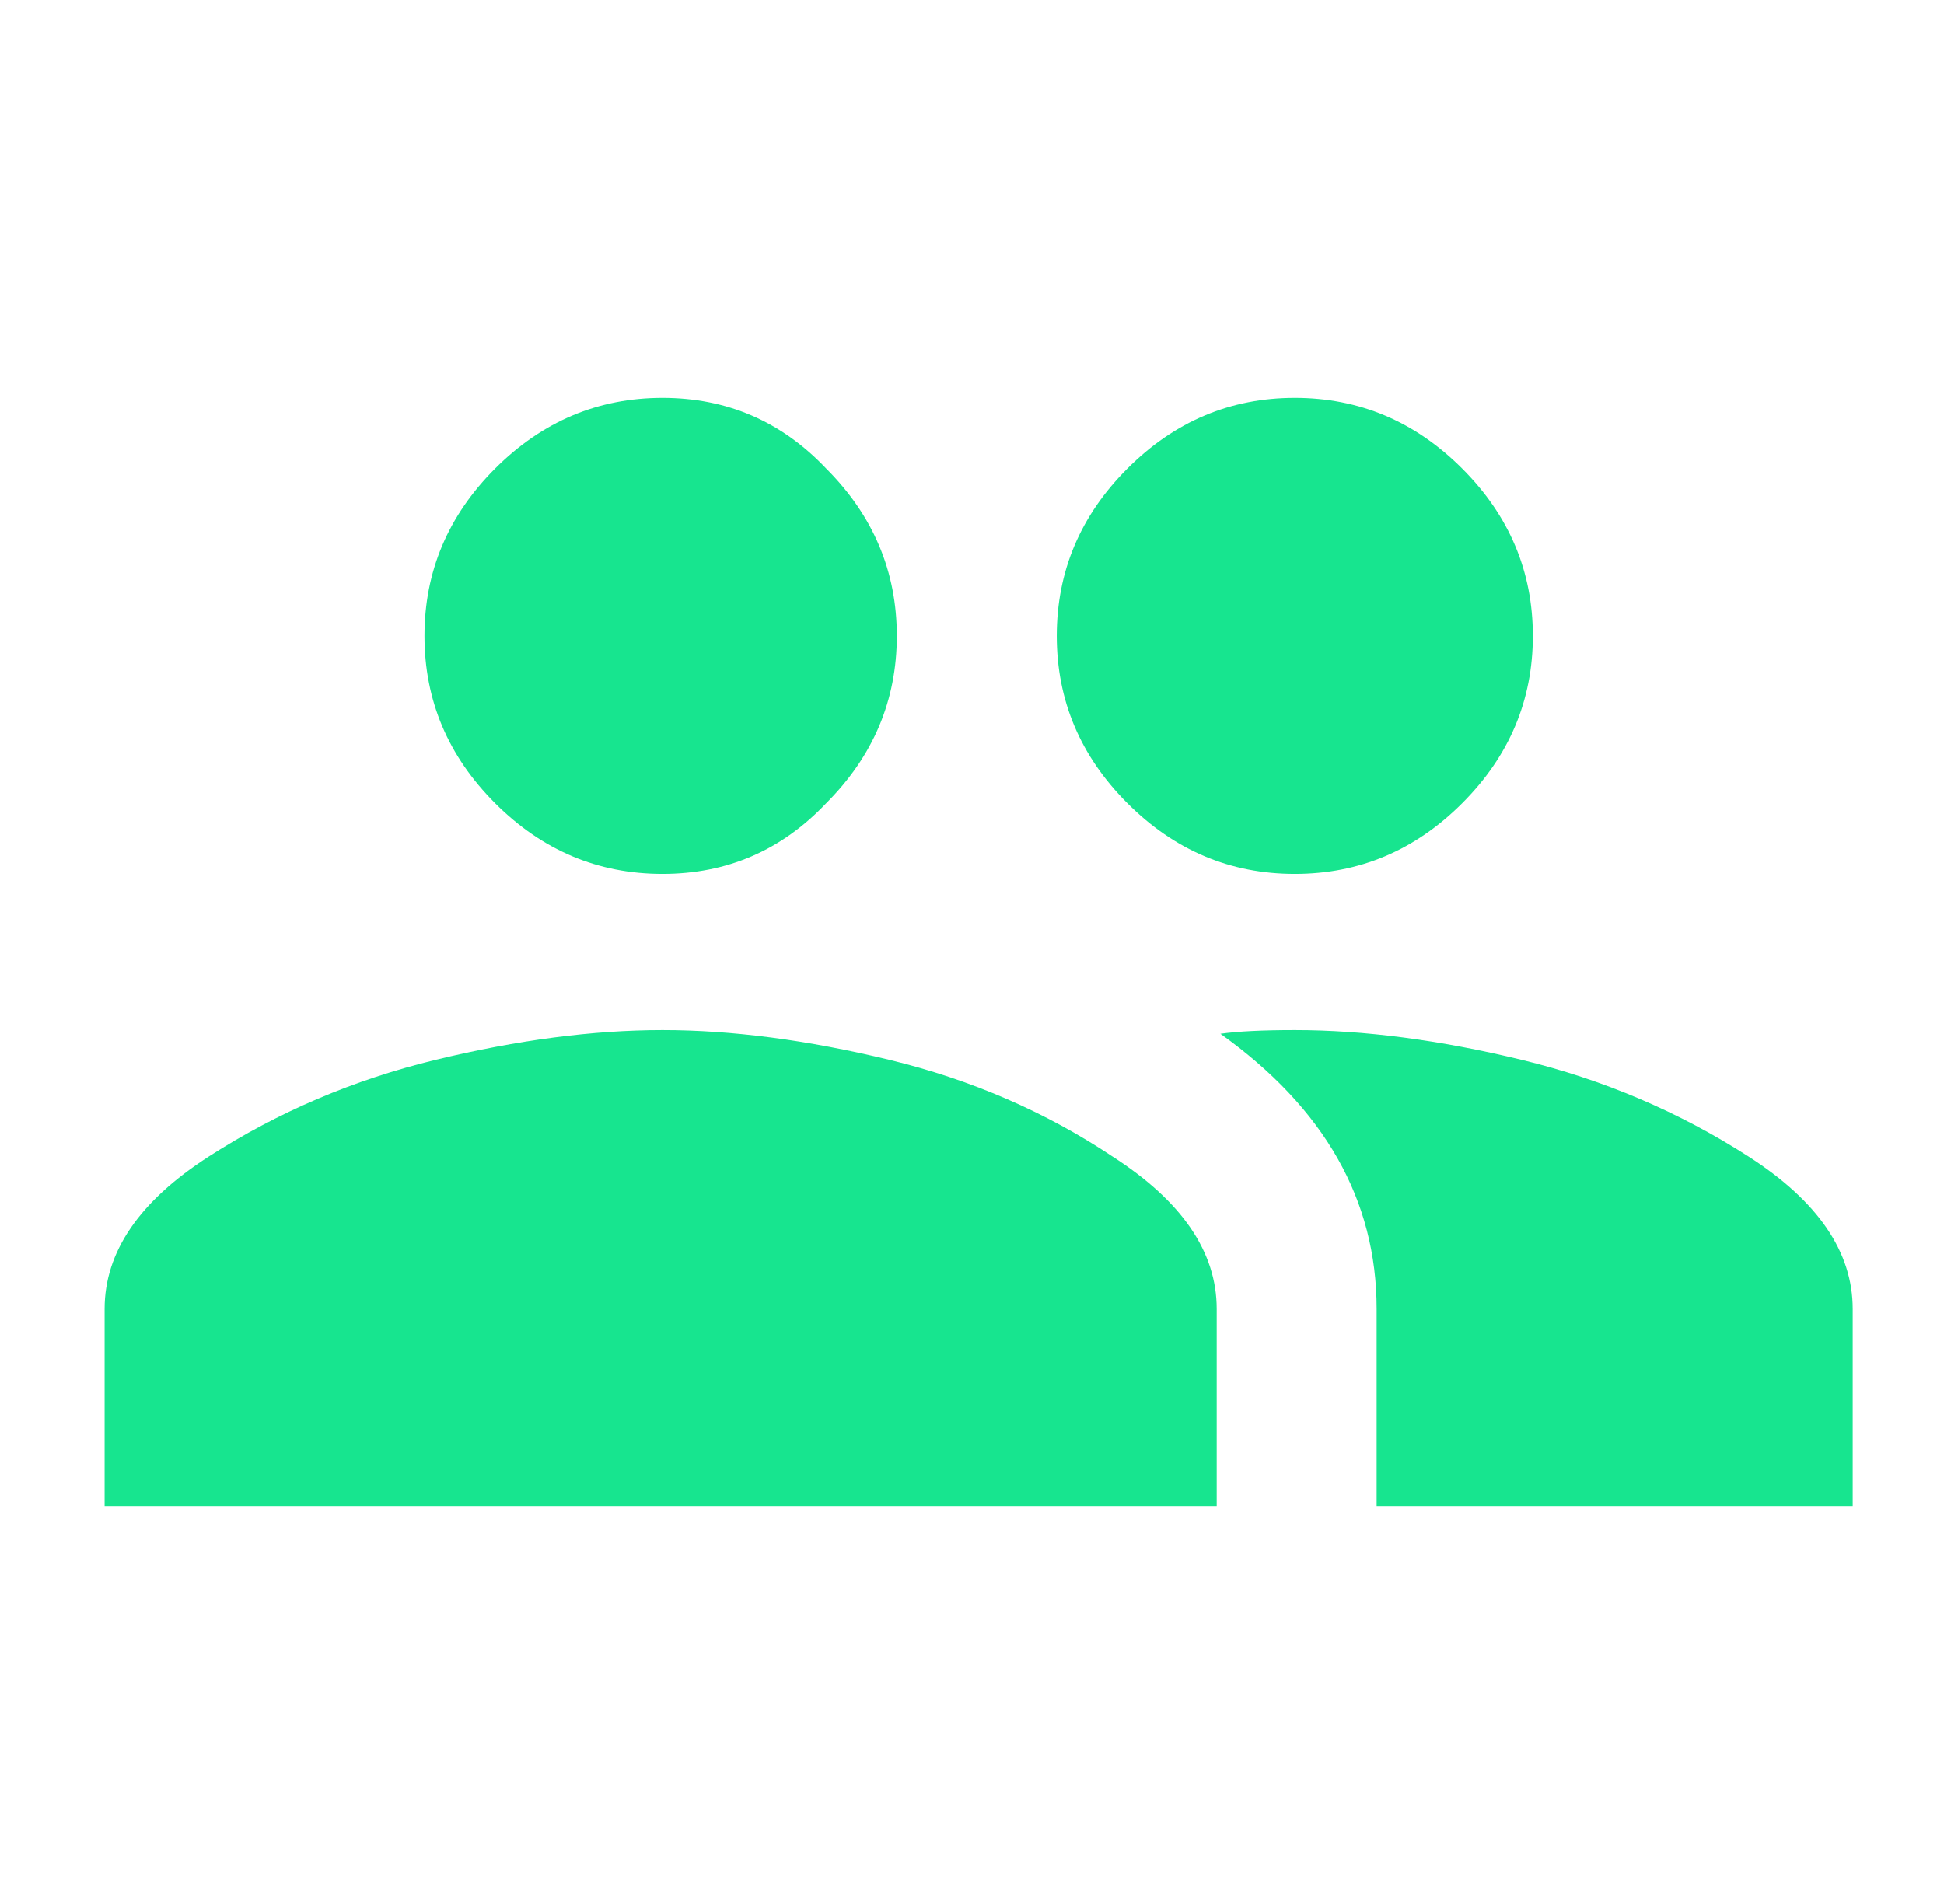 <svg width="49" height="48" viewBox="0 0 49 48" fill="none" xmlns="http://www.w3.org/2000/svg">
<path d="M32.637 25.969C34.387 25.969 36.293 26.219 38.355 26.719C40.418 27.219 42.324 28.031 44.074 29.156C45.824 30.281 46.699 31.562 46.699 33V37.969H34.699V33C34.699 30.25 33.387 27.938 30.762 26.062C31.199 26 31.824 25.969 32.637 25.969ZM10.98 26.719C13.043 26.219 14.949 25.969 16.699 25.969C18.449 25.969 20.355 26.219 22.418 26.719C24.48 27.219 26.355 28.031 28.043 29.156C29.793 30.281 30.668 31.562 30.668 33V37.969H2.637V33C2.637 31.562 3.512 30.281 5.262 29.156C7.012 28.031 8.918 27.219 10.98 26.719ZM20.824 20.25C19.699 21.438 18.324 22.031 16.699 22.031C15.074 22.031 13.668 21.438 12.48 20.25C11.293 19.062 10.699 17.656 10.699 16.031C10.699 14.406 11.293 13 12.48 11.812C13.668 10.625 15.074 10.031 16.699 10.031C18.324 10.031 19.699 10.625 20.824 11.812C22.012 13 22.605 14.406 22.605 16.031C22.605 17.656 22.012 19.062 20.824 20.25ZM36.855 20.25C35.668 21.438 34.262 22.031 32.637 22.031C31.012 22.031 29.605 21.438 28.418 20.25C27.23 19.062 26.637 17.656 26.637 16.031C26.637 14.406 27.23 13 28.418 11.812C29.605 10.625 31.012 10.031 32.637 10.031C34.262 10.031 35.668 10.625 36.855 11.812C38.043 13 38.637 14.406 38.637 16.031C38.637 17.656 38.043 19.062 36.855 20.25Z" fill="#17E58F"/>
</svg>

